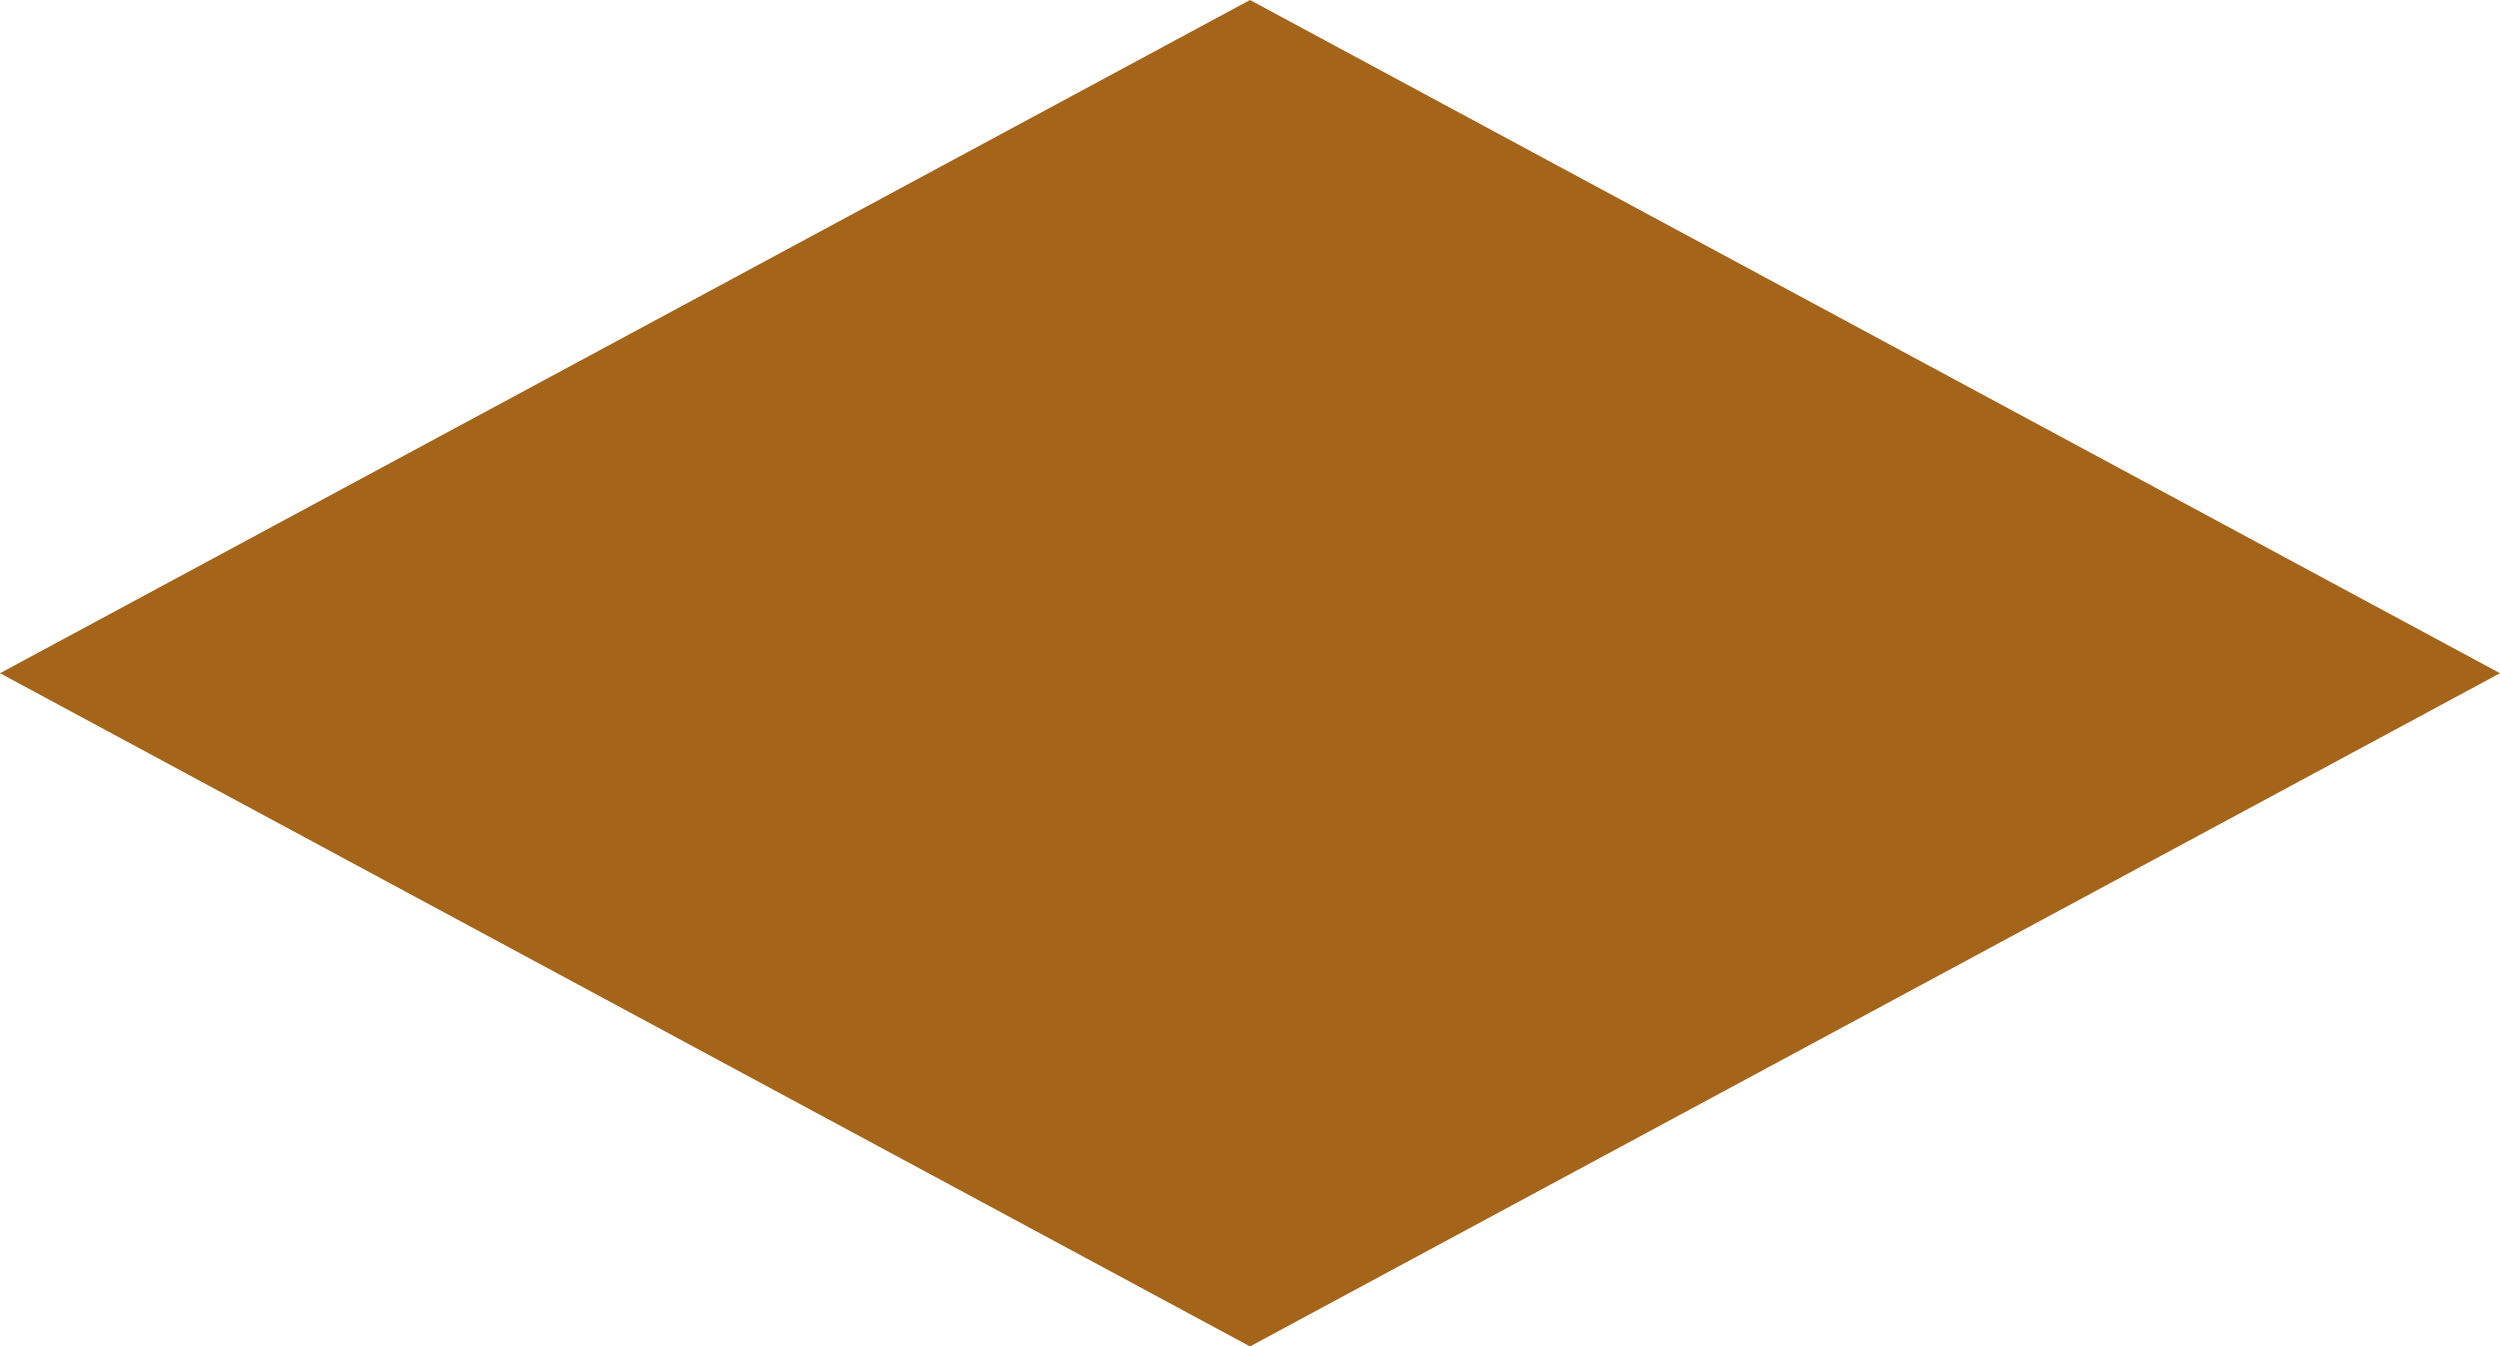 <?xml version="1.0" encoding="UTF-8"?>
<svg width="687px" height="370px" viewBox="0 0 687 370" version="1.1" xmlns="http://www.w3.org/2000/svg" xmlns:xlink="http://www.w3.org/1999/xlink">
    <!-- Generator: Sketch 63 (92445) - https://sketch.com -->
    <title>Polygon Copy</title>
    <desc>Created with Sketch.</desc>
    <g id="Homepage" stroke="none" stroke-width="1" fill="none" fill-rule="evenodd">
        <polygon id="Polygon-Copy" fill="#A4651B" style="mix-blend-mode: color;" points="343.5 0 687 185 343.5 370 0 185"></polygon>
    </g>
</svg>